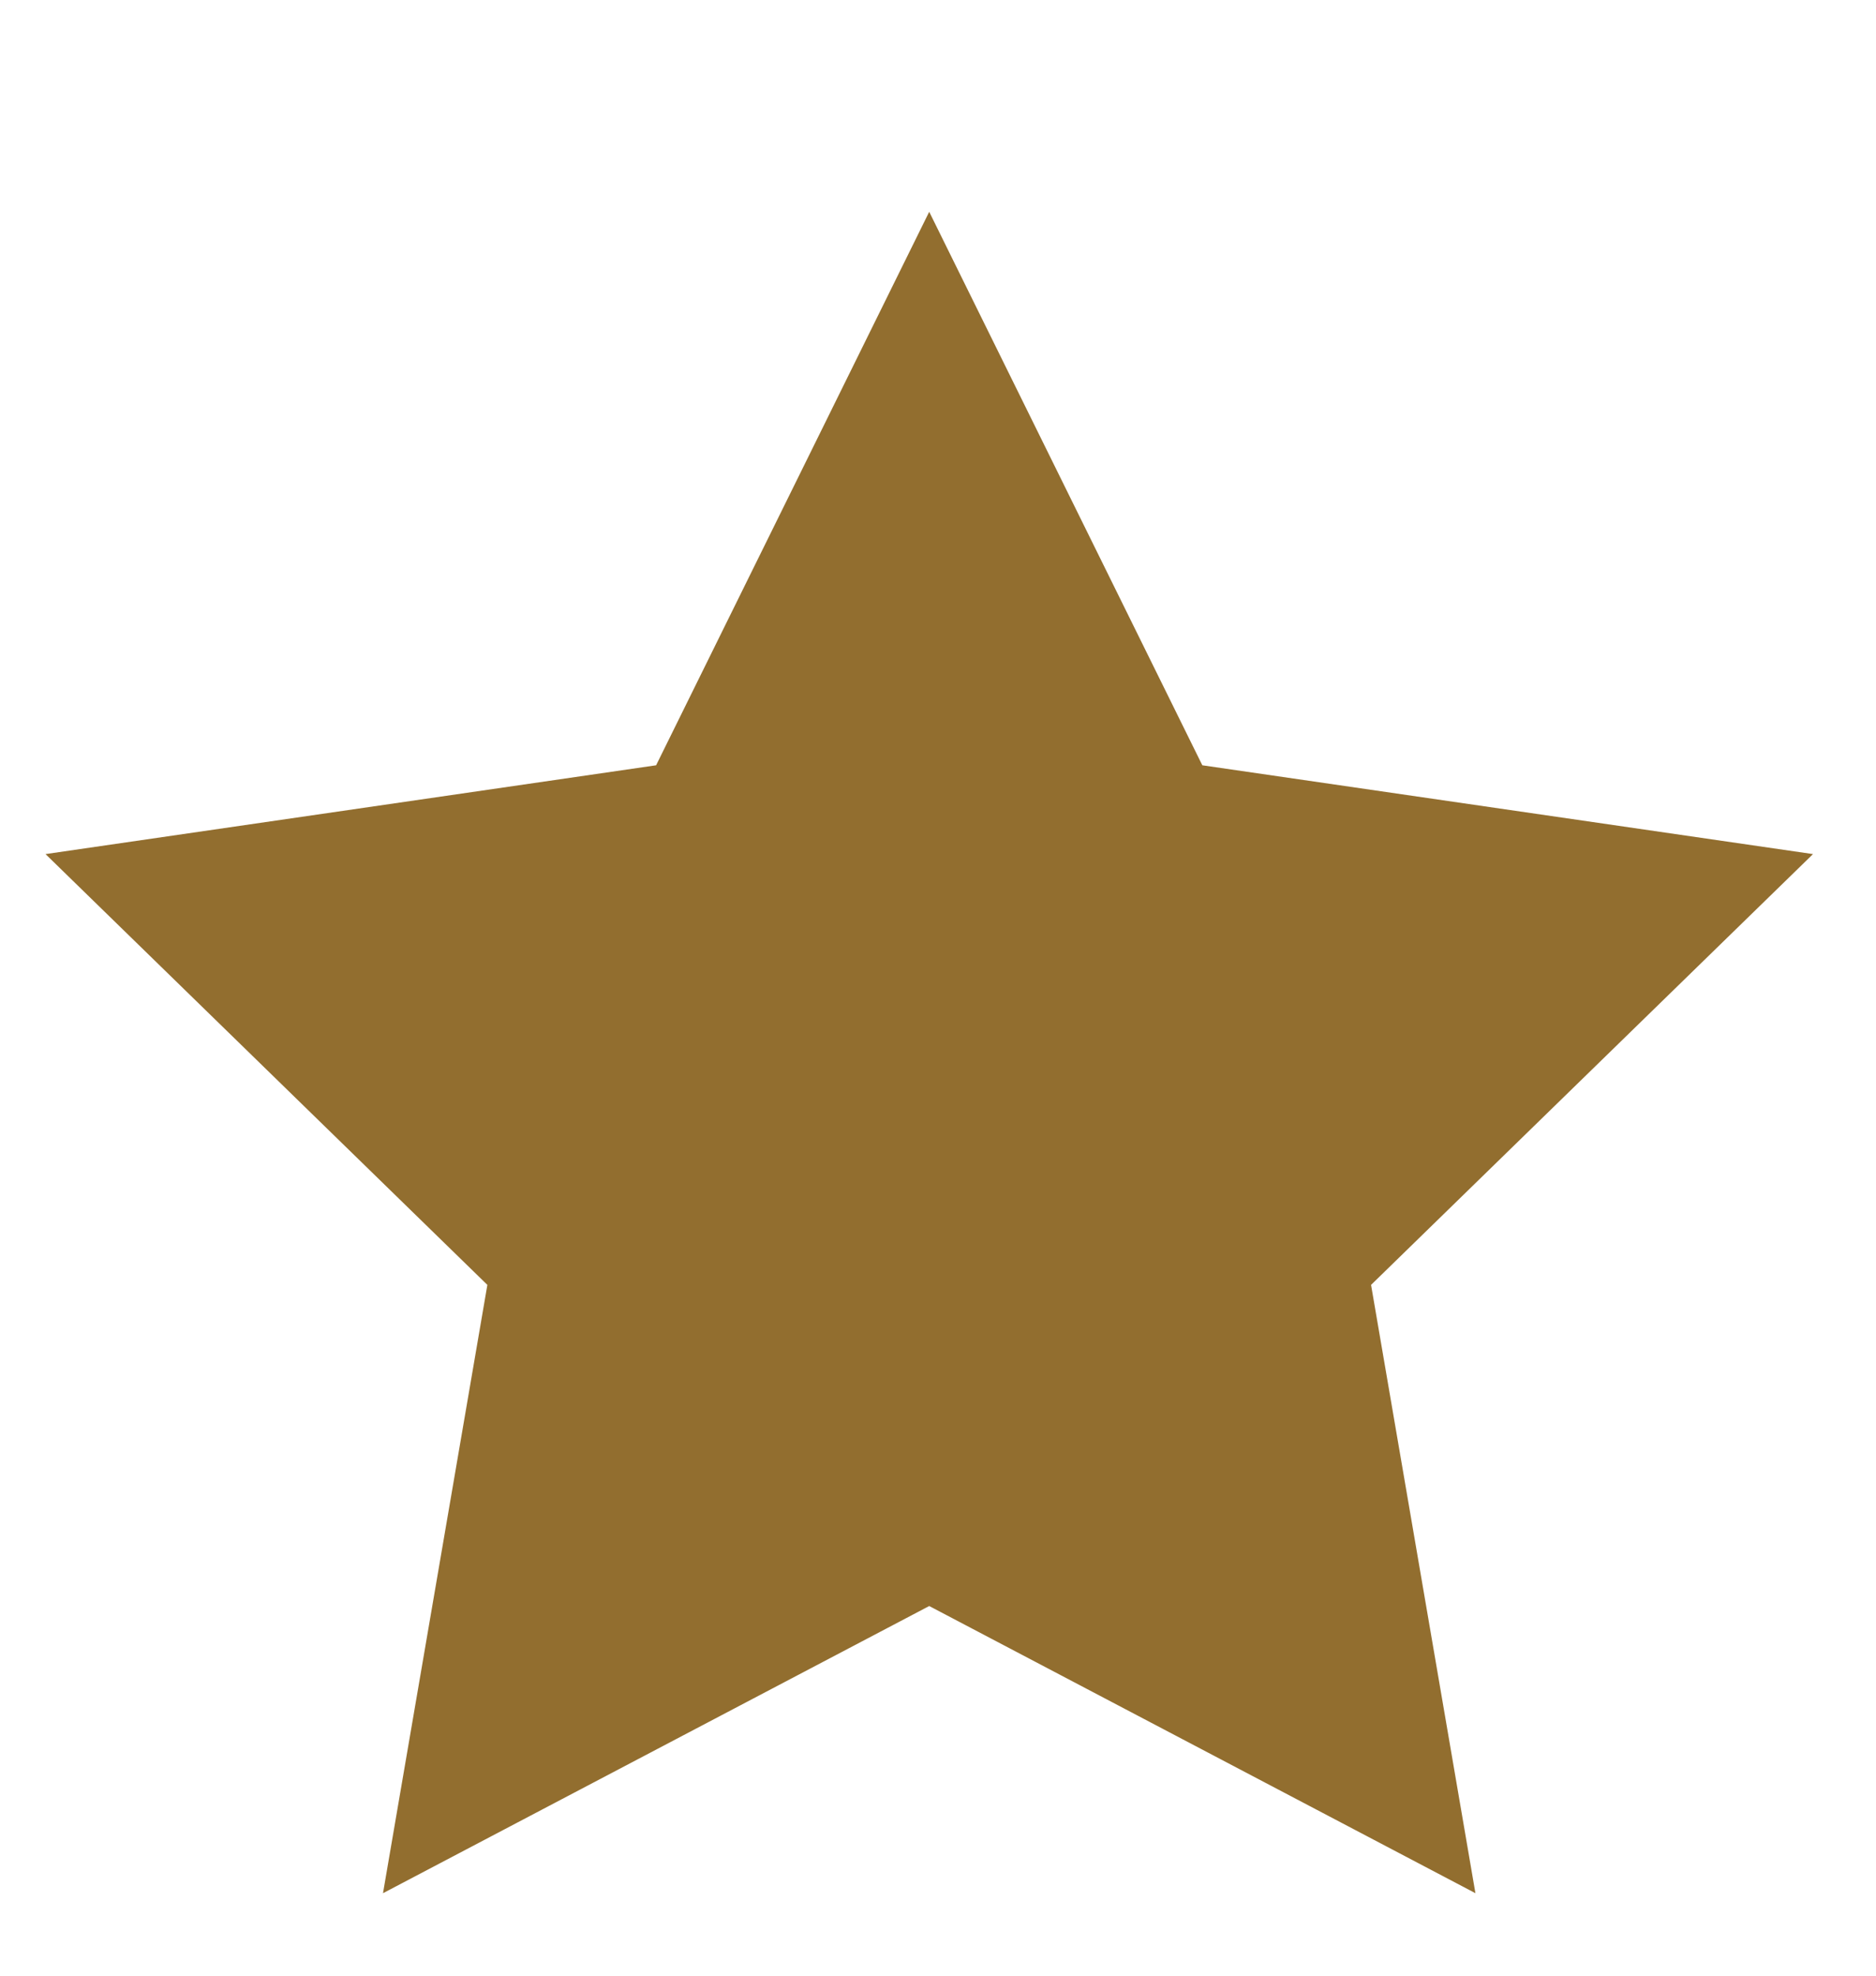 <svg width="19" height="20" viewBox="0 0 19 20" fill="none" xmlns="http://www.w3.org/2000/svg">
<g clip-path="url(#clip0_7014_8985)">
<path fill-rule="evenodd" clip-rule="evenodd" d="M9.411 16.258L3.879 19.165L4.936 13.007L0.461 8.646L6.645 7.747L9.411 2.144L12.177 7.747L18.362 8.646L13.886 13.007L14.943 19.165L9.411 16.258Z" fill="#926E2F"/>
</g>
<defs>
<clipPath id="clip0_7014_8985">
<rect width="18.818" height="18.818" fill="white" transform="translate(0 0.968)"/>
</clipPath>
</defs>
</svg>
